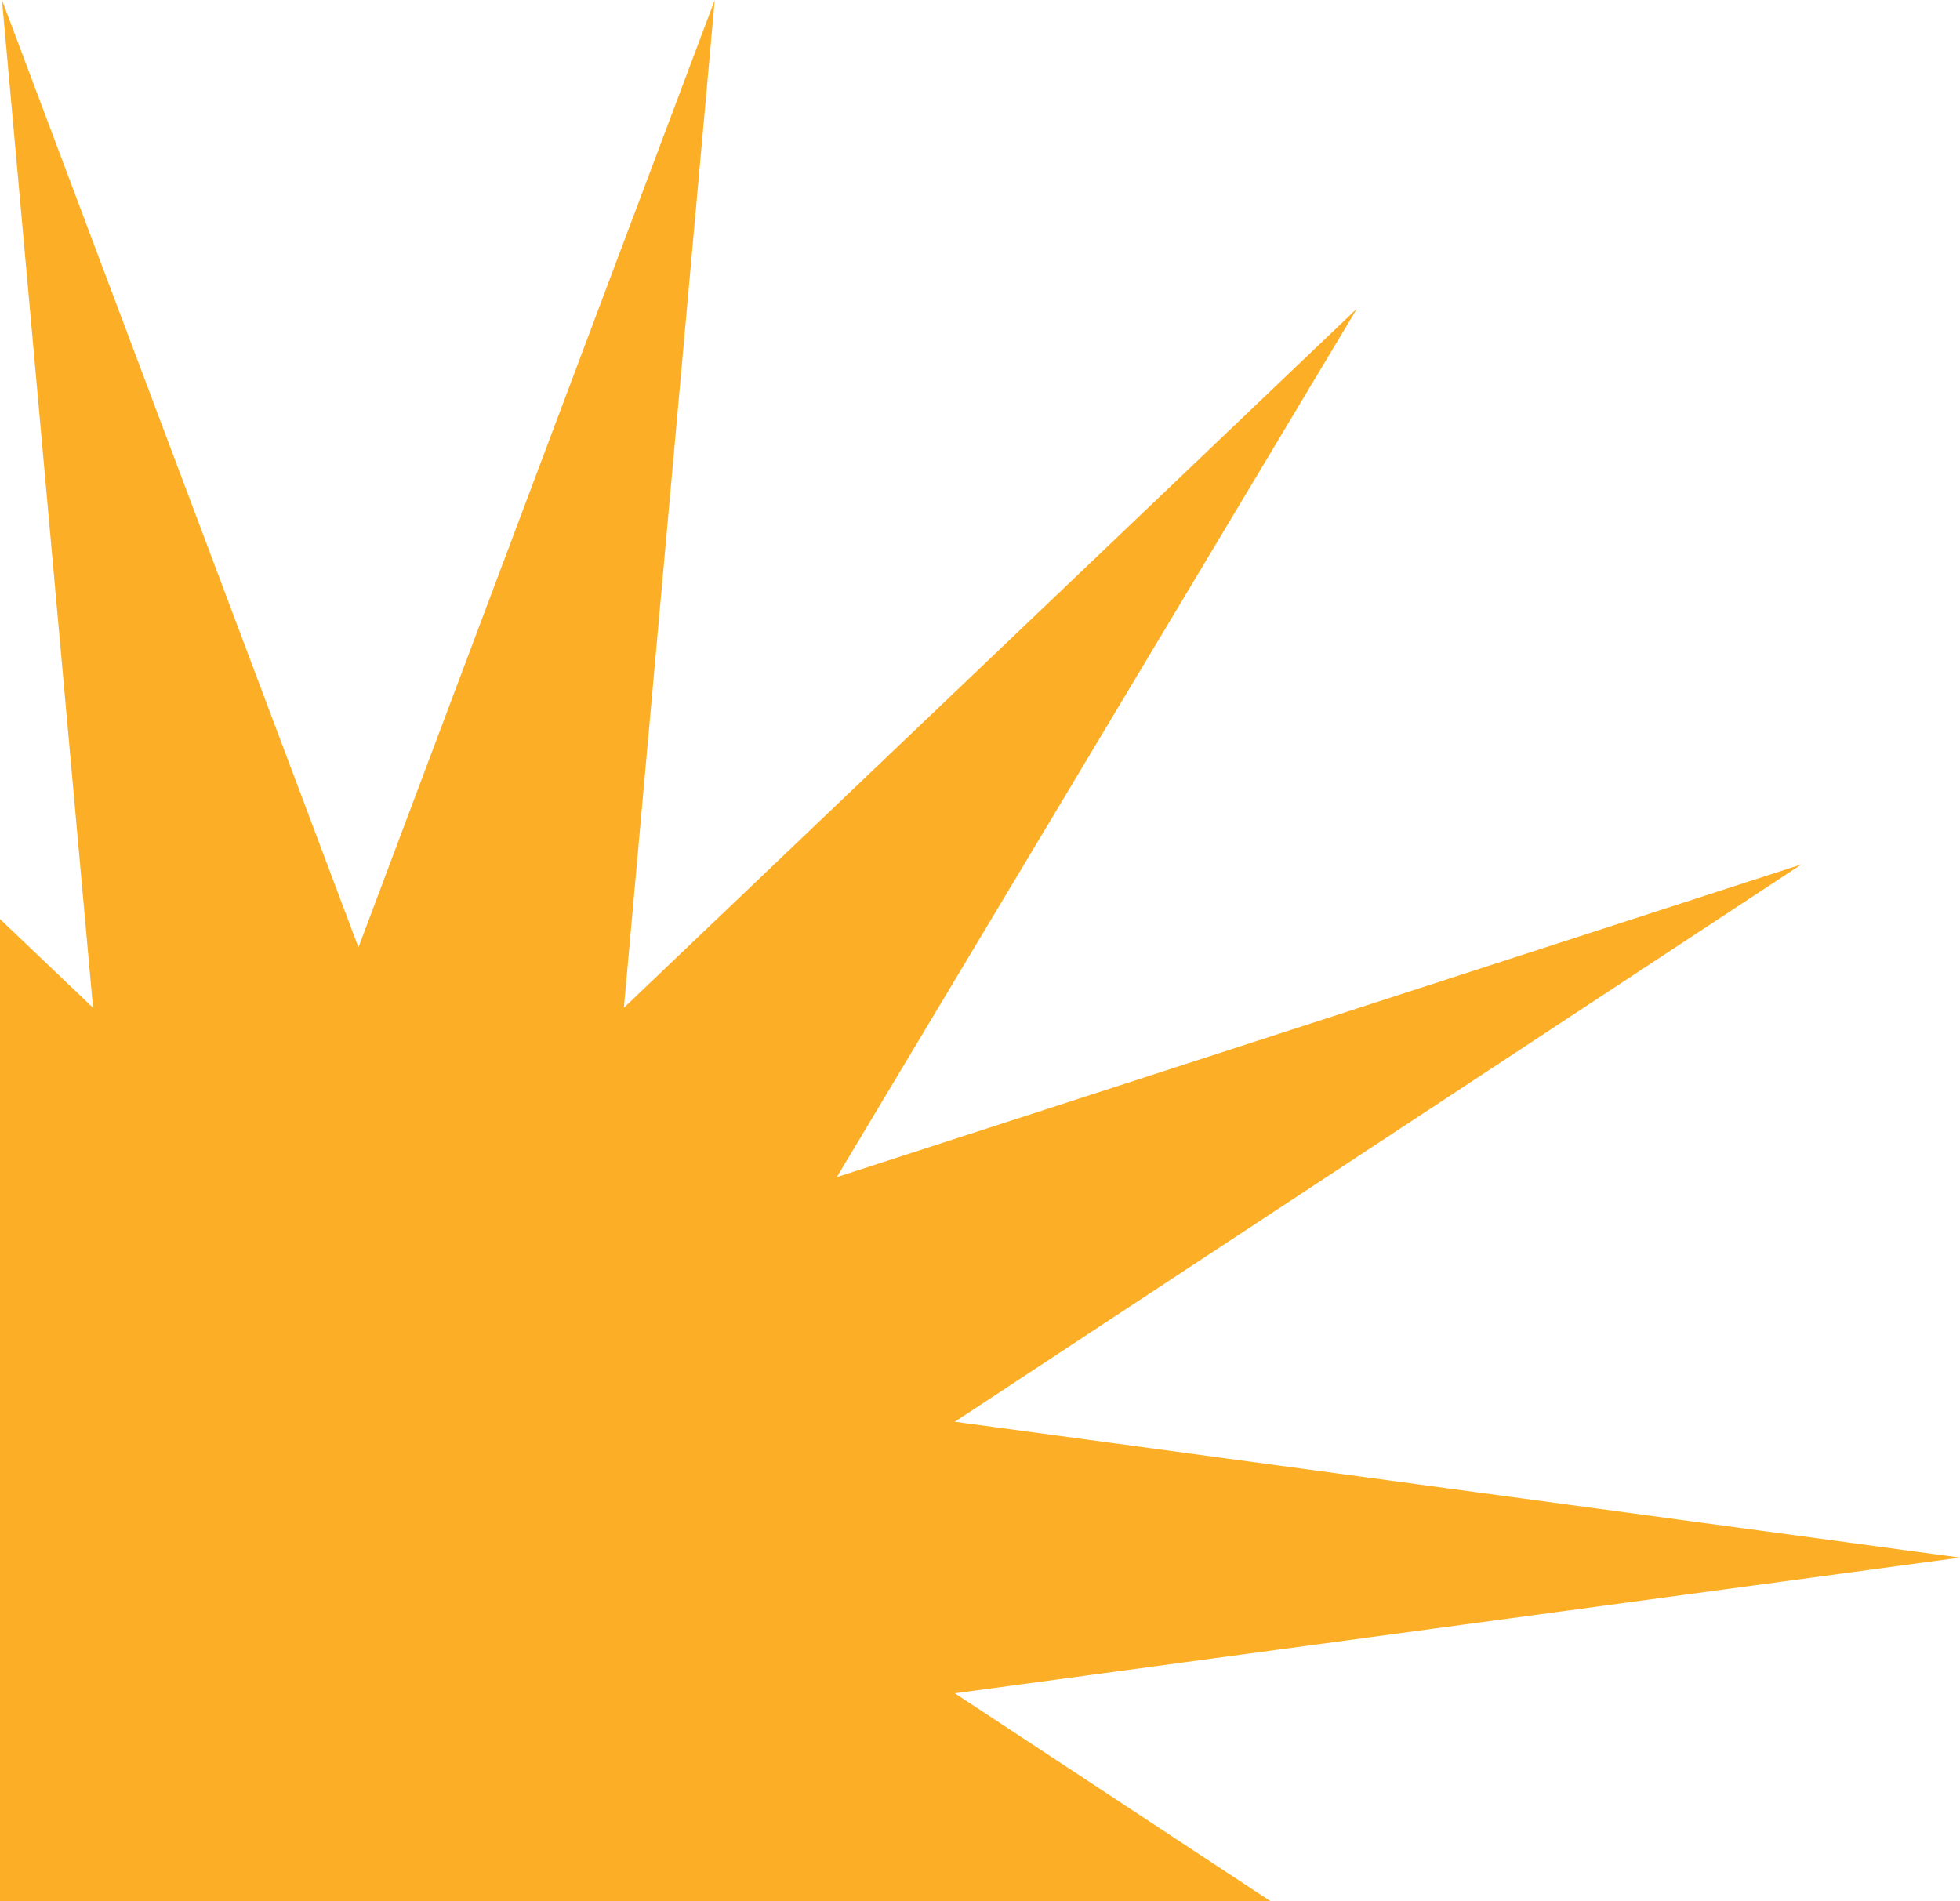 <svg width="134" height="130" viewBox="0 0 134 130" fill="none" xmlns="http://www.w3.org/2000/svg">
<path d="M134 106.5L65.279 115.777L123.157 153.897L57.21 132.515L92.775 191.905L42.653 144.095L48.865 213L24.506 148.226L0.135 213L6.36 144.095L-43.775 191.905L-8.198 132.515L-74.157 153.897L-16.279 115.777L-85 106.5L-16.279 97.211L-74.157 59.103L-8.198 80.485L-43.775 21.095L6.36 68.905L0.135 0L24.506 64.774L48.865 0L42.653 68.905L92.775 21.095L57.21 80.485L123.157 59.103L65.279 97.211L134 106.5Z" fill="#FCAF26"/>
</svg>
